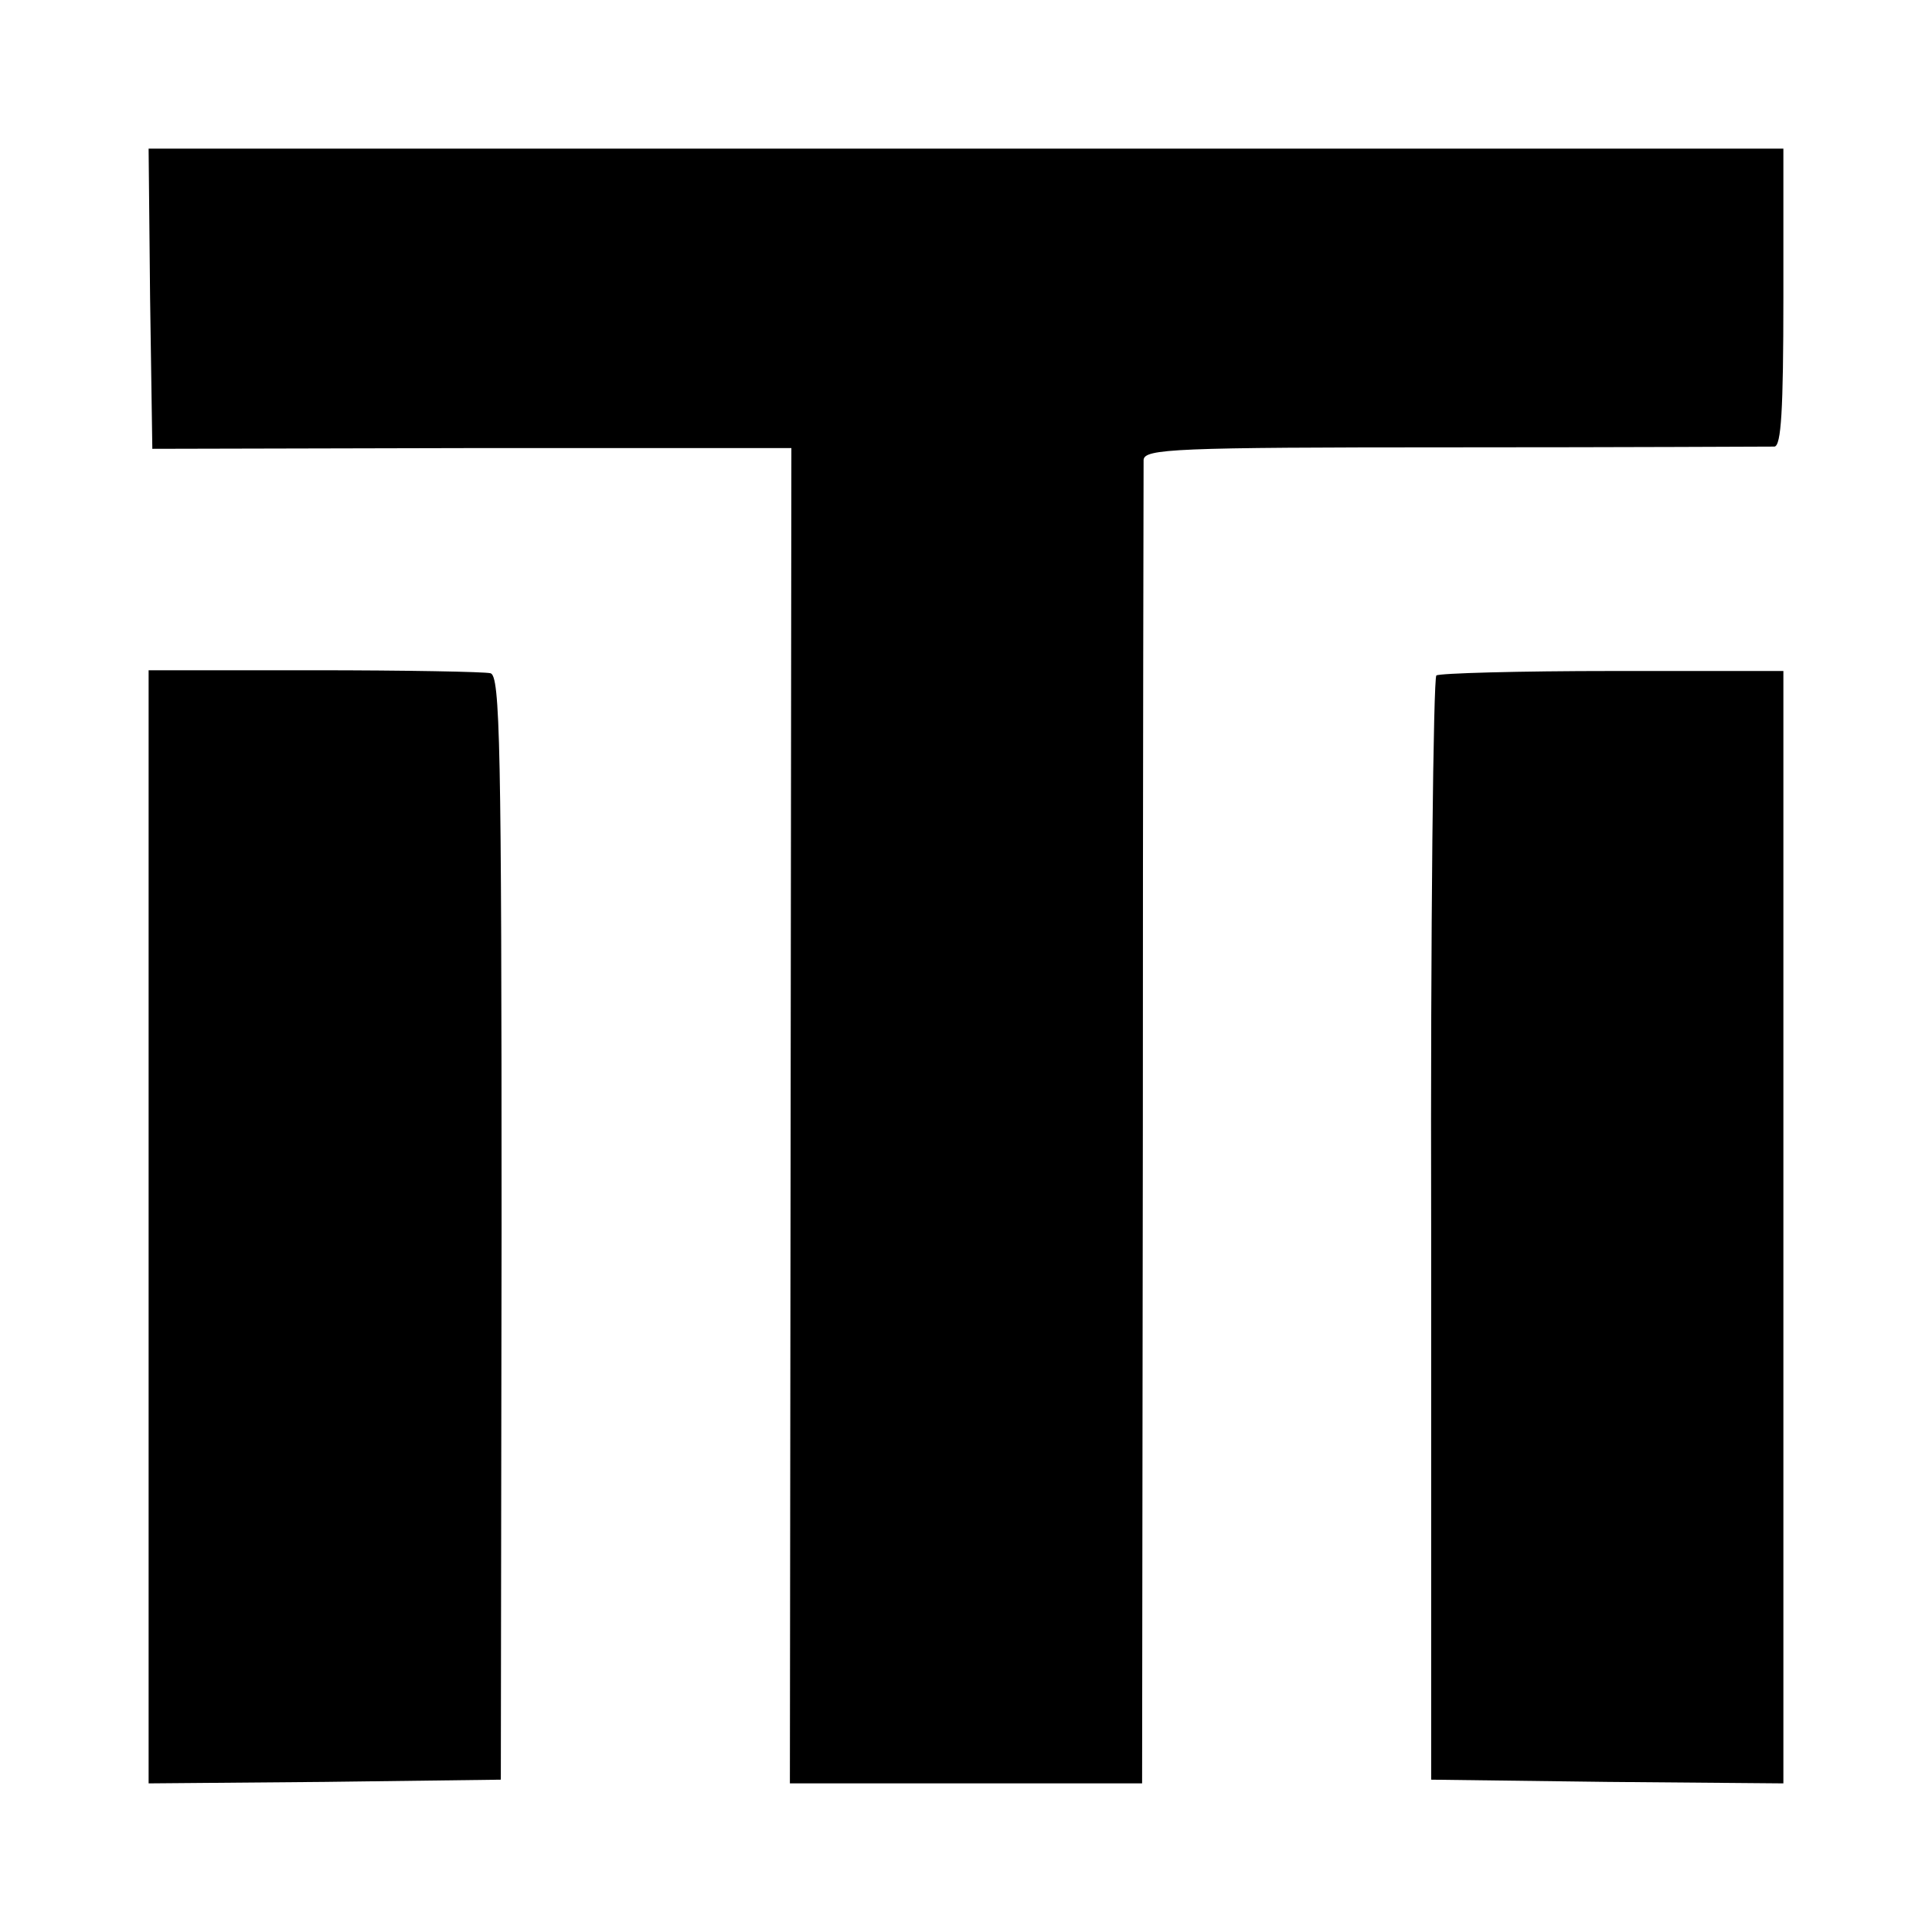 <?xml version="1.0" standalone="no"?>
<!DOCTYPE svg PUBLIC "-//W3C//DTD SVG 20010904//EN"
 "http://www.w3.org/TR/2001/REC-SVG-20010904/DTD/svg10.dtd">
<svg version="1.0" xmlns="http://www.w3.org/2000/svg"
 width="260pt" height="260pt" viewBox="0 0 260 260"
 preserveAspectRatio="xMidYMid meet">
<g transform="translate(0,260) scale(0.1,-0.1)"
fill="#000000" stroke="none">
<path d="M202 2198 l3 -202 430 1 430 0 -1 -899 -1 -898 237 0 237 0 1 882 c0
486 1 890 1 899 1 15 40 17 419 17 229 0 423 1 430 1 9 1 12 48 12 201 l0 200
-1100 0 -1100 0 2 -202z"/>
<path d="M200 949 l0 -749 237 2 237 3 1 743 c0 652 -2 743 -15 746 -8 2 -115
4 -237 4 l-223 0 0 -749z"/>
<path d="M1933 1691 c-4 -3 -8 -339 -7 -746 l0 -740 237 -3 237 -2 0 748 0
749 -229 0 c-127 0 -234 -3 -238 -6z"/>
</g>
</svg>
